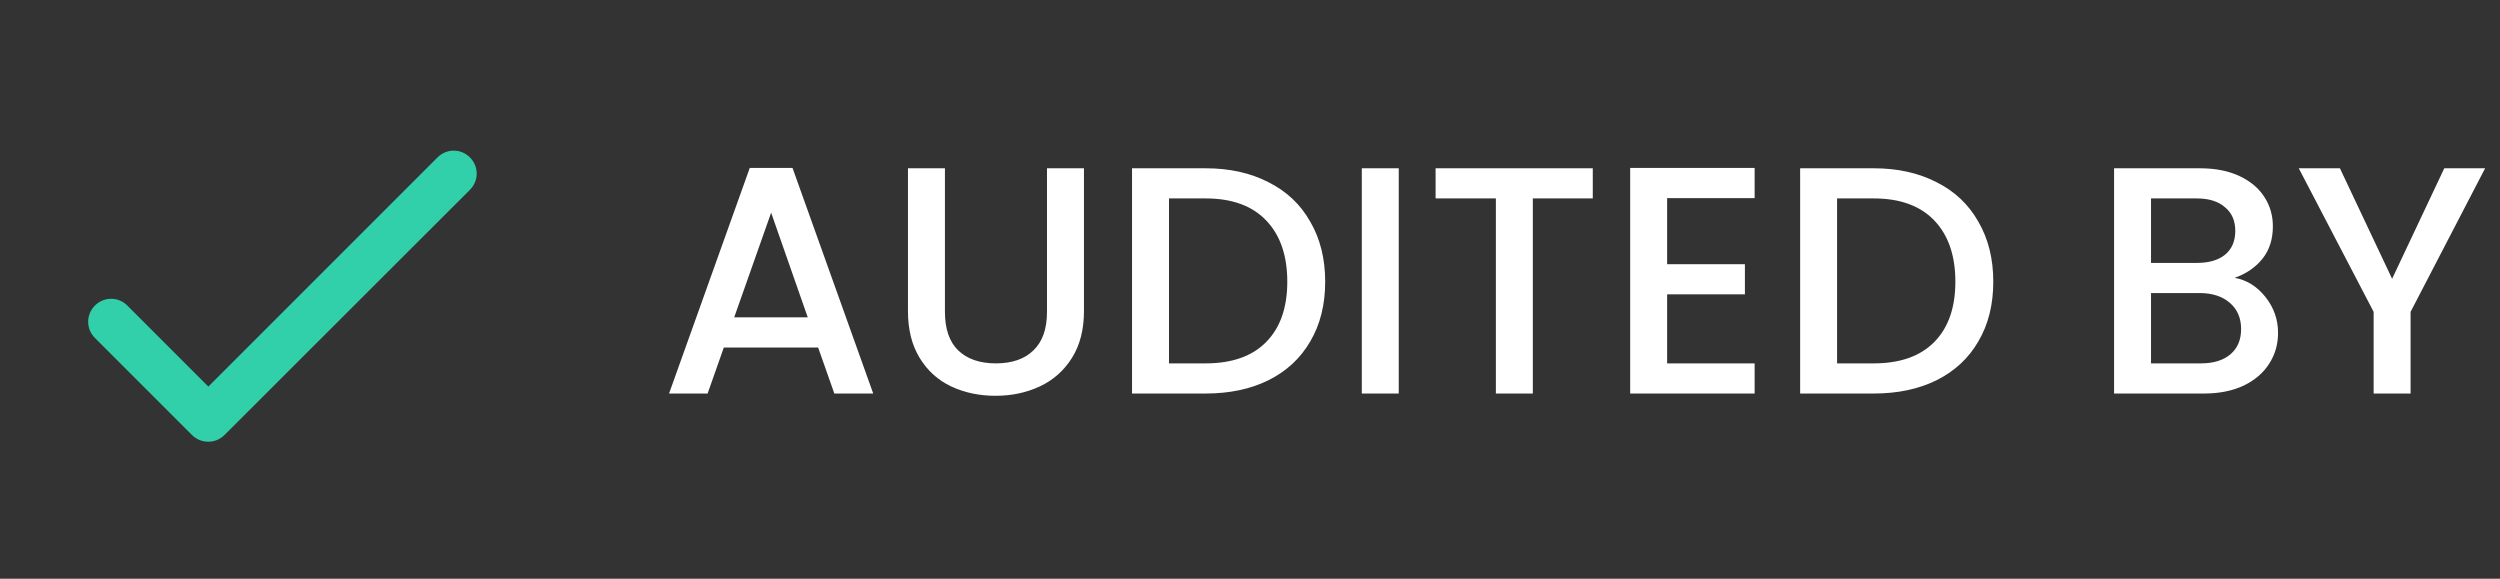 <svg width="108" height="25" viewBox="0 0 108 25" fill="none" xmlns="http://www.w3.org/2000/svg">
<rect x="0" y="0" width="108" height="25" fill="#333333" stroke="none"/>
<path d="M9.001 16.7L5.501 13.2C5.111 12.81 4.491 12.81 4.101 13.2C3.711 13.59 3.711 14.21 4.101 14.6L8.291 18.79C8.681 19.18 9.311 19.18 9.701 18.79L20.301 8.2C20.691 7.81 20.691 7.19 20.301 6.8C19.911 6.41 19.291 6.41 18.901 6.8L9.001 16.7Z" fill="#31D0AA"/>
<path d="M35.343 15.012H31.269L30.569 17H28.903L32.389 7.256H34.237L37.723 17H36.043L35.343 15.012ZM34.895 13.71L33.313 9.188L31.717 13.71H34.895ZM40.821 7.27V13.472C40.821 14.209 41.012 14.765 41.395 15.138C41.786 15.511 42.328 15.698 43.019 15.698C43.718 15.698 44.26 15.511 44.642 15.138C45.035 14.765 45.23 14.209 45.23 13.472V7.27H46.827V13.444C46.827 14.237 46.654 14.909 46.309 15.46C45.963 16.011 45.501 16.421 44.922 16.692C44.344 16.963 43.705 17.098 43.005 17.098C42.304 17.098 41.665 16.963 41.087 16.692C40.517 16.421 40.065 16.011 39.728 15.46C39.392 14.909 39.224 14.237 39.224 13.444V7.27H40.821ZM52.083 7.27C53.118 7.27 54.024 7.471 54.798 7.872C55.583 8.264 56.184 8.833 56.605 9.58C57.034 10.317 57.248 11.181 57.248 12.17C57.248 13.159 57.034 14.018 56.605 14.746C56.184 15.474 55.583 16.034 54.798 16.426C54.024 16.809 53.118 17 52.083 17H48.904V7.27H52.083ZM52.083 15.698C53.221 15.698 54.094 15.39 54.7 14.774C55.307 14.158 55.611 13.29 55.611 12.17C55.611 11.041 55.307 10.159 54.7 9.524C54.094 8.889 53.221 8.572 52.083 8.572H50.501V15.698H52.083ZM60.426 7.27V17H58.83V7.27H60.426ZM68.808 7.27V8.572H66.218V17H64.622V8.572H62.018V7.27H68.808ZM72.02 8.558V11.414H75.38V12.716H72.02V15.698H75.8V17H70.424V7.256H75.8V8.558H72.02ZM80.944 7.27C81.98 7.27 82.885 7.471 83.66 7.872C84.444 8.264 85.046 8.833 85.466 9.58C85.895 10.317 86.11 11.181 86.11 12.17C86.11 13.159 85.895 14.018 85.466 14.746C85.046 15.474 84.444 16.034 83.66 16.426C82.885 16.809 81.98 17 80.944 17H77.766V7.27H80.944ZM80.944 15.698C82.082 15.698 82.955 15.39 83.562 14.774C84.168 14.158 84.472 13.29 84.472 12.17C84.472 11.041 84.168 10.159 83.562 9.524C82.955 8.889 82.082 8.572 80.944 8.572H79.362V15.698H80.944ZM96.536 12.002C97.059 12.095 97.502 12.371 97.866 12.828C98.23 13.285 98.412 13.803 98.412 14.382C98.412 14.877 98.282 15.325 98.02 15.726C97.768 16.118 97.4 16.431 96.914 16.664C96.429 16.888 95.864 17 95.22 17H91.328V7.27H95.038C95.701 7.27 96.27 7.382 96.746 7.606C97.222 7.83 97.582 8.133 97.824 8.516C98.067 8.889 98.188 9.309 98.188 9.776C98.188 10.336 98.039 10.803 97.74 11.176C97.442 11.549 97.04 11.825 96.536 12.002ZM92.924 11.358H94.898C95.421 11.358 95.827 11.241 96.116 11.008C96.415 10.765 96.564 10.42 96.564 9.972C96.564 9.533 96.415 9.193 96.116 8.95C95.827 8.698 95.421 8.572 94.898 8.572H92.924V11.358ZM95.08 15.698C95.622 15.698 96.046 15.567 96.354 15.306C96.662 15.045 96.816 14.681 96.816 14.214C96.816 13.738 96.653 13.36 96.326 13.08C96 12.8 95.566 12.66 95.024 12.66H92.924V15.698H95.08ZM107.357 7.27L104.137 13.472V17H102.541V13.472L99.307 7.27H101.085L103.339 12.044L105.593 7.27H107.357Z" fill="white"/>
</svg>
